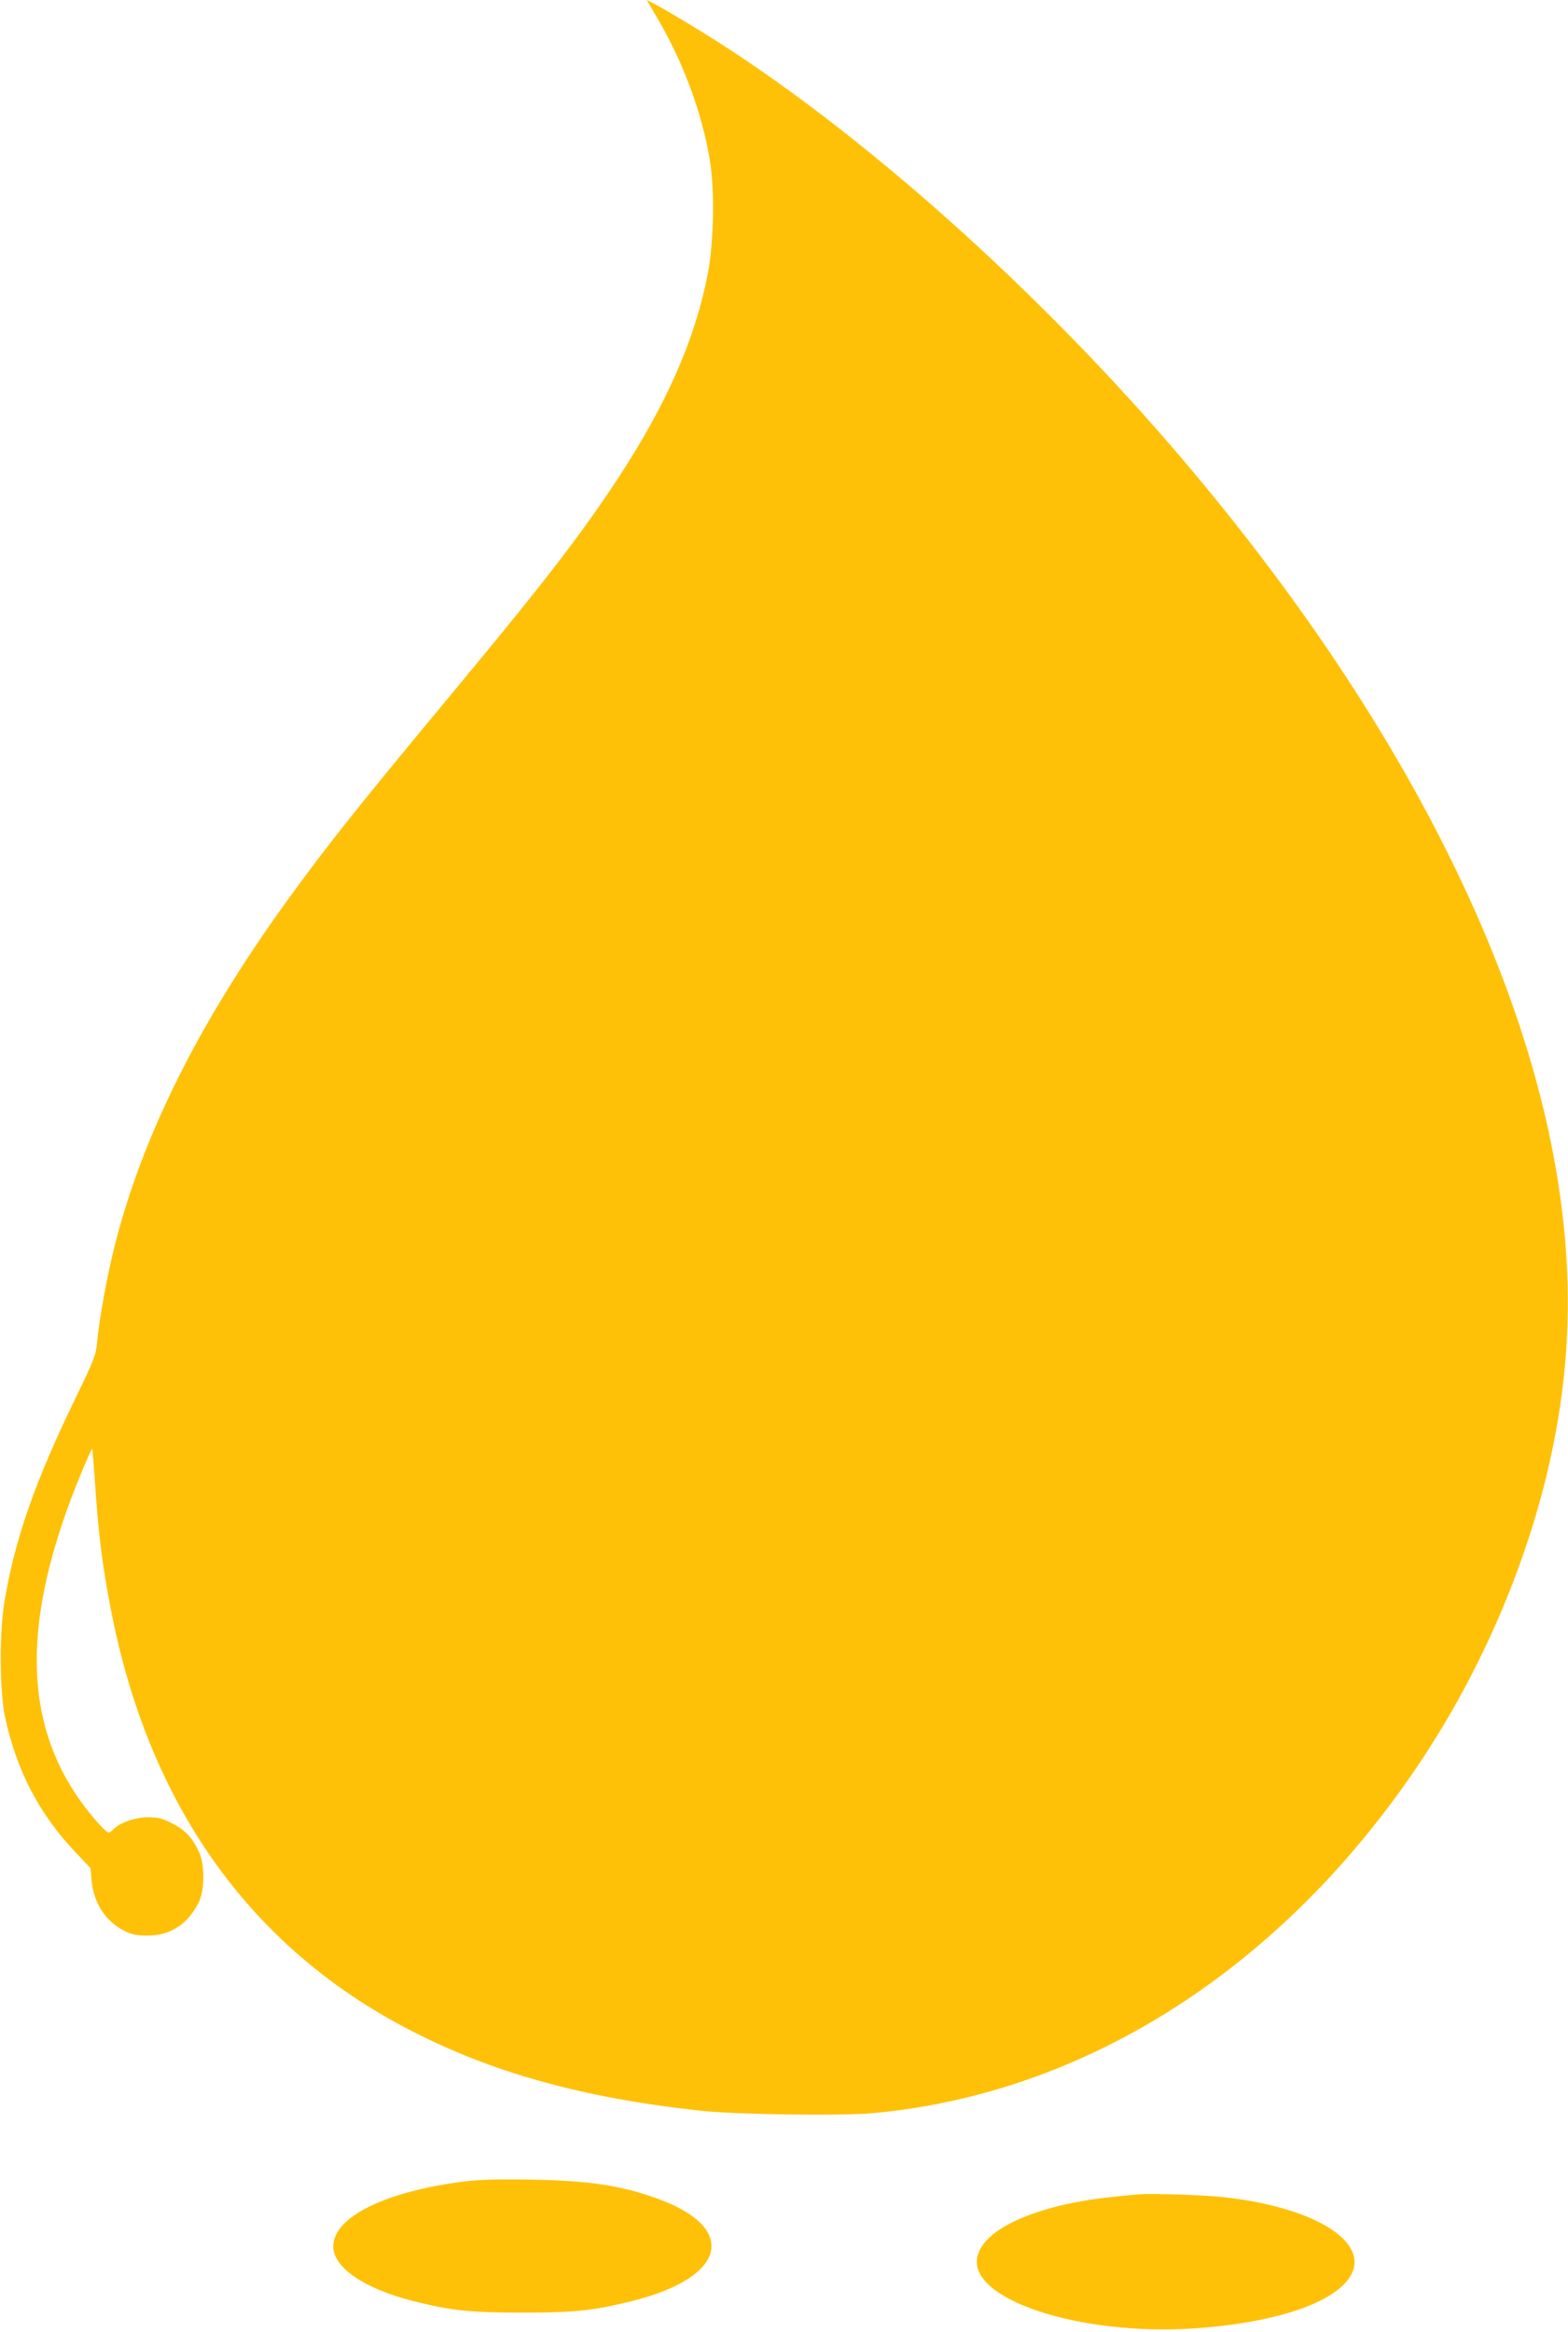 <?xml version="1.0" standalone="no"?>
<!DOCTYPE svg PUBLIC "-//W3C//DTD SVG 20010904//EN"
 "http://www.w3.org/TR/2001/REC-SVG-20010904/DTD/svg10.dtd">
<svg version="1.0" xmlns="http://www.w3.org/2000/svg"
 width="861pt" height="1280pt" viewBox="0 0 861 1280"
 preserveAspectRatio="xMidYMid meet">
<g transform="translate(0,1280) scale(0.1,-0.1)"
fill="#ffc107" stroke="none">
<path d="M3597 12722 c151 -253 255 -530 300 -797 28 -161 23 -453 -10 -625
-79 -410 -268 -811 -615 -1305 -181 -257 -363 -487 -822 -1040 -480 -578 -651
-793 -861 -1082 -490 -674 -804 -1299 -958 -1907 -43 -166 -87 -413 -98 -535
-6 -69 -15 -93 -118 -305 -224 -462 -334 -776 -391 -1121 -28 -167 -26 -493 4
-632 63 -291 186 -528 380 -734 l89 -94 6 -68 c12 -126 78 -226 183 -278 39
-19 65 -24 124 -24 126 0 222 62 282 184 32 66 33 205 1 274 -37 80 -78 123
-150 159 -54 27 -77 32 -132 32 -71 -1 -155 -30 -187 -65 -9 -10 -22 -19 -29
-19 -6 0 -37 30 -69 67 -410 474 -430 1079 -66 1940 24 57 45 101 46 100 2 -2
8 -75 14 -162 19 -300 42 -483 91 -731 208 -1065 763 -1843 1634 -2295 454
-236 951 -374 1595 -445 198 -22 776 -30 952 -14 1171 106 2253 799 3005 1925
314 470 553 1009 687 1543 128 514 157 992 90 1512 -162 1278 -913 2741 -2133
4160 -811 942 -1818 1825 -2656 2327 -82 50 -169 100 -192 112 l-42 21 46 -78z"/>
<path d="M2550 825 c-436 -55 -721 -196 -720 -357 1 -116 169 -231 437 -299
210 -53 313 -64 603 -64 290 0 395 12 606 65 514 129 579 399 136 560 -204 74
-380 100 -702 105 -173 3 -279 0 -360 -10z"/>
<path d="M6250 754 c-272 -23 -426 -52 -584 -108 -168 -60 -271 -138 -297
-225 -71 -237 552 -447 1196 -402 462 32 794 151 861 308 77 181 -230 360
-709 412 -107 12 -395 21 -467 15z"/>
</g>
</svg>
